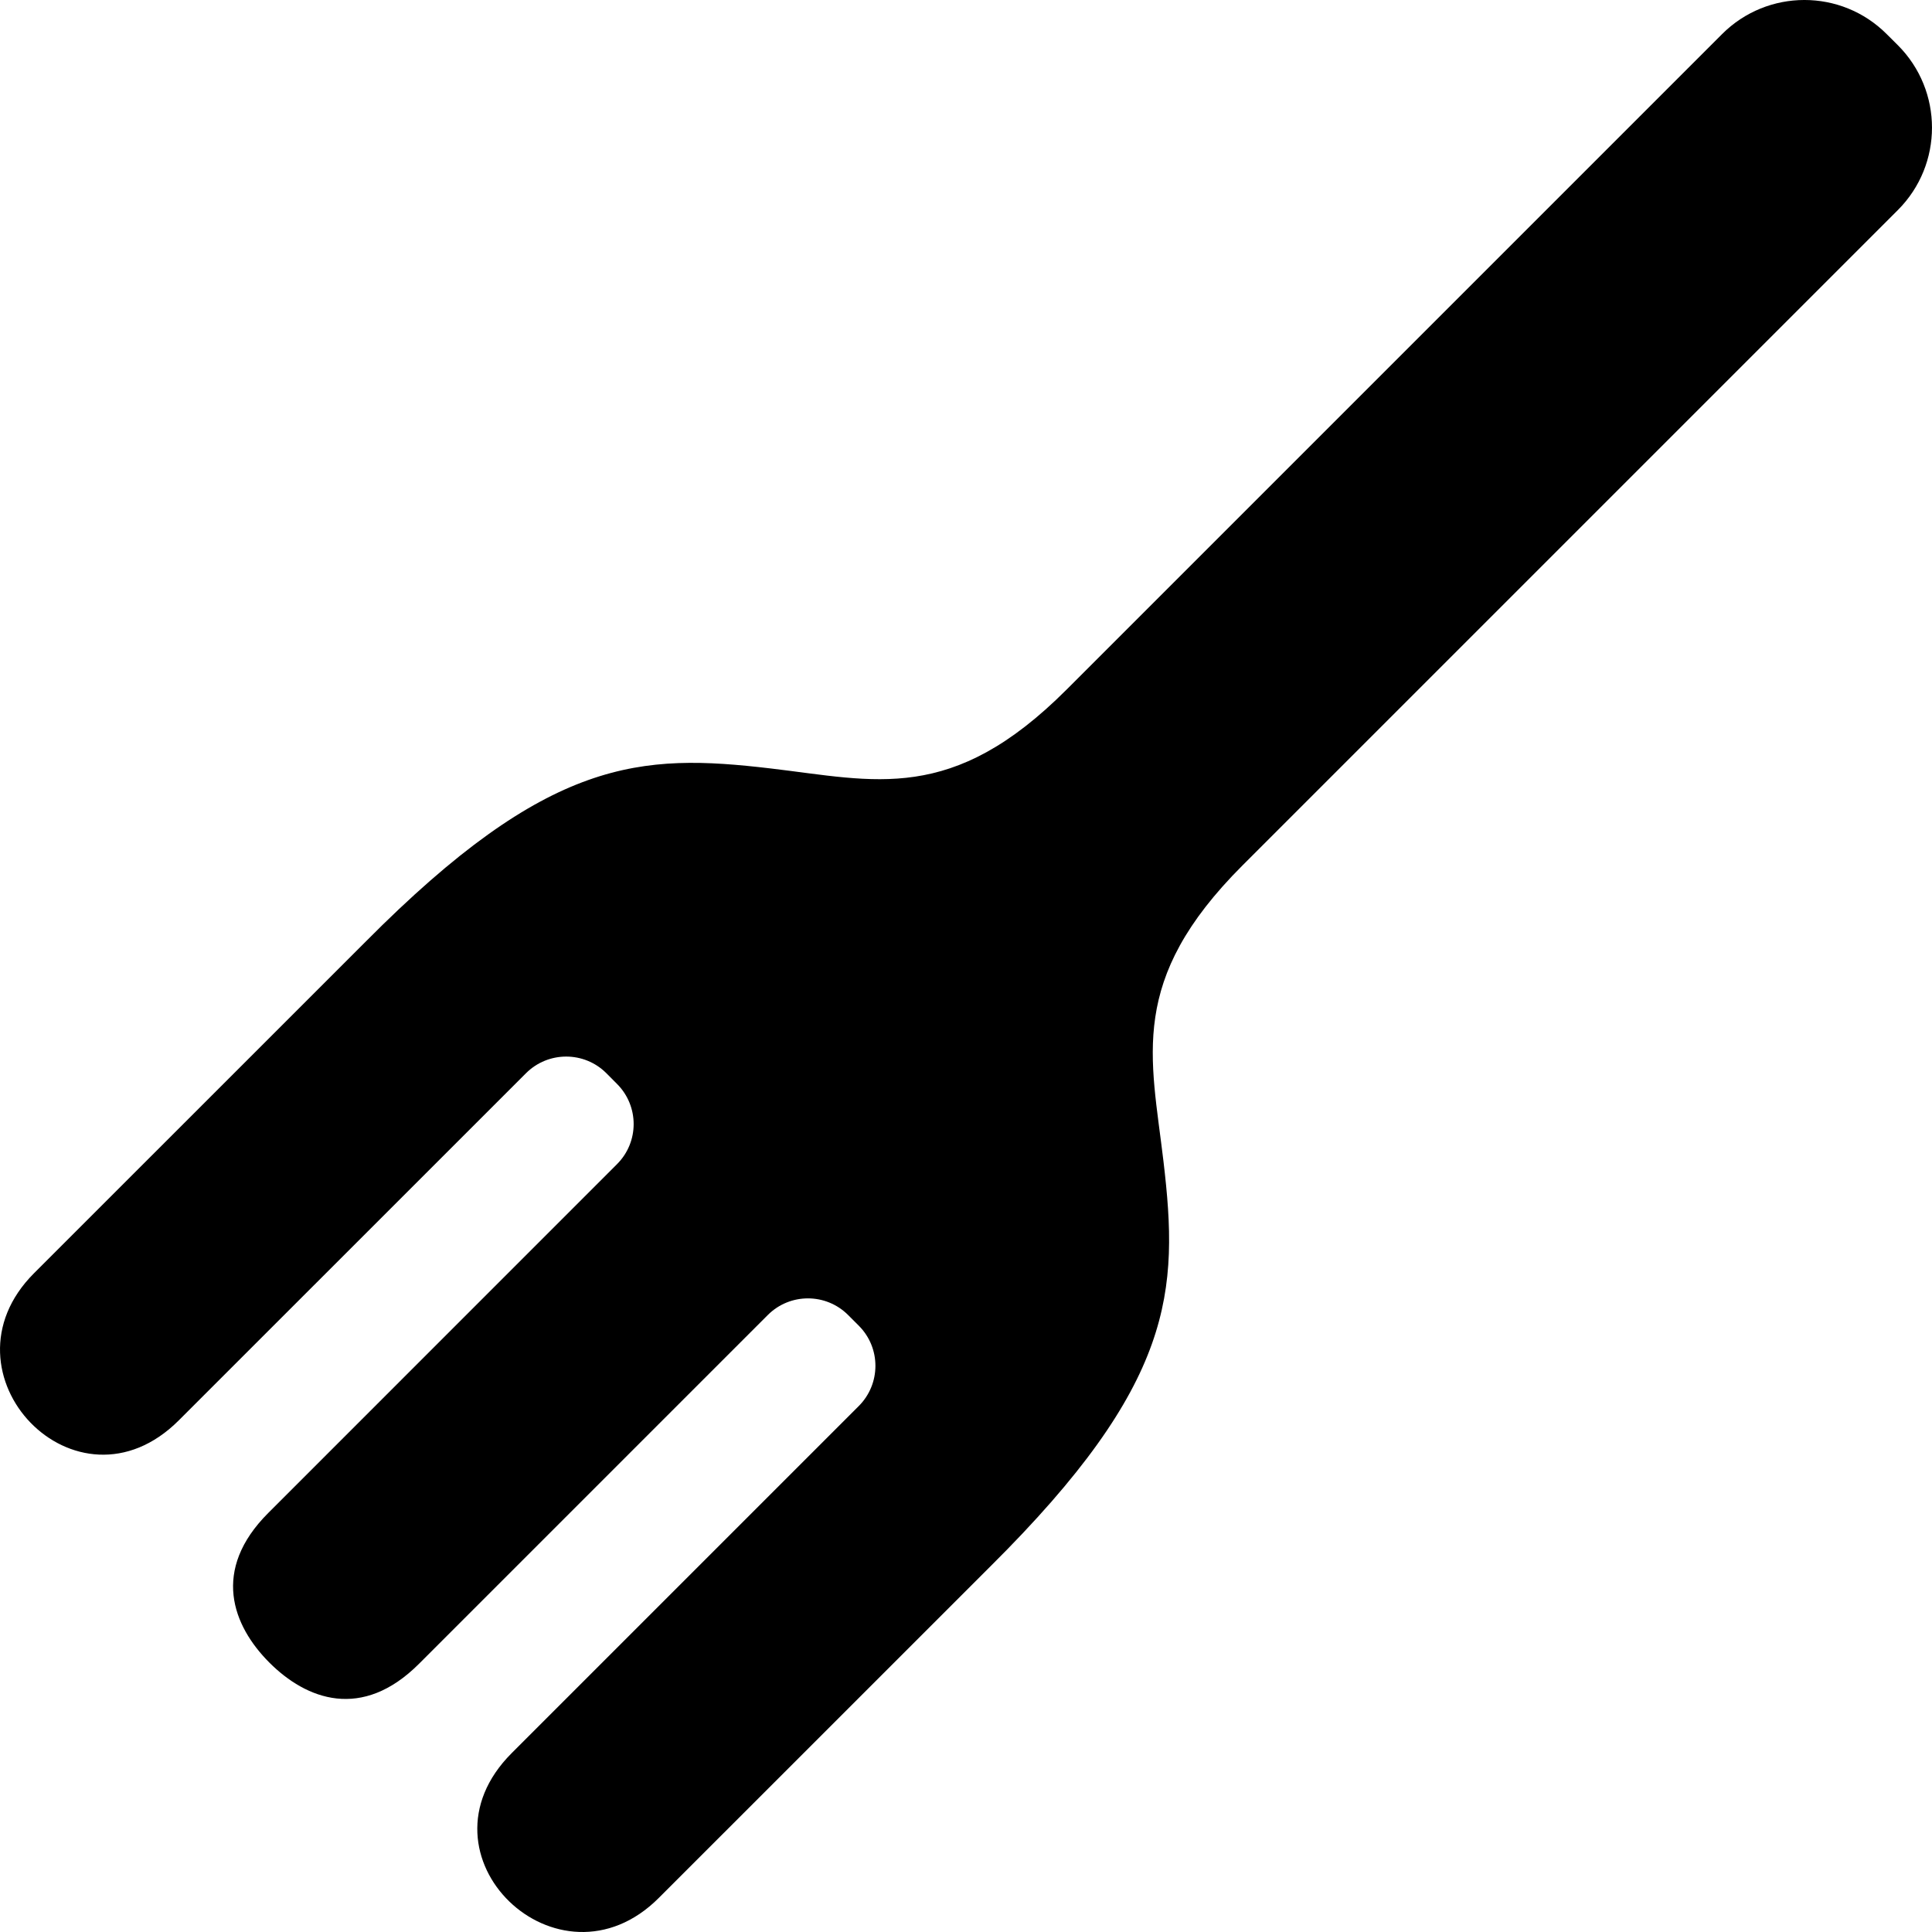 <?xml version="1.0" encoding="utf-8"?>

<!DOCTYPE svg PUBLIC "-//W3C//DTD SVG 1.1//EN" "http://www.w3.org/Graphics/SVG/1.1/DTD/svg11.dtd">
<!-- Uploaded to: SVG Repo, www.svgrepo.com, Generator: SVG Repo Mixer Tools -->
<svg version="1.1" id="_x32_" xmlns="http://www.w3.org/2000/svg" xmlns:xlink="http://www.w3.org/1999/xlink" 
	 width="800px" height="800px" viewBox="0 0 512 512"  xml:space="preserve">
<style type="text/css">
<![CDATA[
	.st0{fill:#000000;}
]]>
</style>
<g>
	<path class="st0" d="M502.961,11.989l-2.953-2.938c-12.047-12.078-31.609-12.063-43.656,0L282.632,182.771
		c-30.406,30.406-50.656,24.141-78.406,20.875c-34.453-4.047-58.766-3.031-107.359,45.938c0,0-56.109,56.094-87.844,87.828
		c-26.516,26.516,11.25,66.125,38.375,38.984l92-91.984c5.875-5.875,15.406-5.875,21.281-0.016l2.828,2.844
		c5.891,5.891,5.891,15.406,0,21.281l-92.406,92.422c-15.156,15.141-9.484,29.875,0.281,39.656
		c9.781,9.797,24.531,15.469,39.688,0.297l92.406-92.406c5.875-5.875,15.406-5.875,21.281,0l2.828,2.828
		c5.891,5.891,5.875,15.406,0,21.297l-91.984,91.984c-27.141,27.141,12.469,64.906,38.984,38.375
		c31.75-31.734,87.844-87.828,87.844-87.828c48.953-48.594,49.969-72.906,45.906-107.375c-3.266-27.75-9.5-47.984,20.906-78.391
		L502.961,55.661C515.008,43.599,515.008,24.052,502.961,11.989z"/>
</g>
</svg>